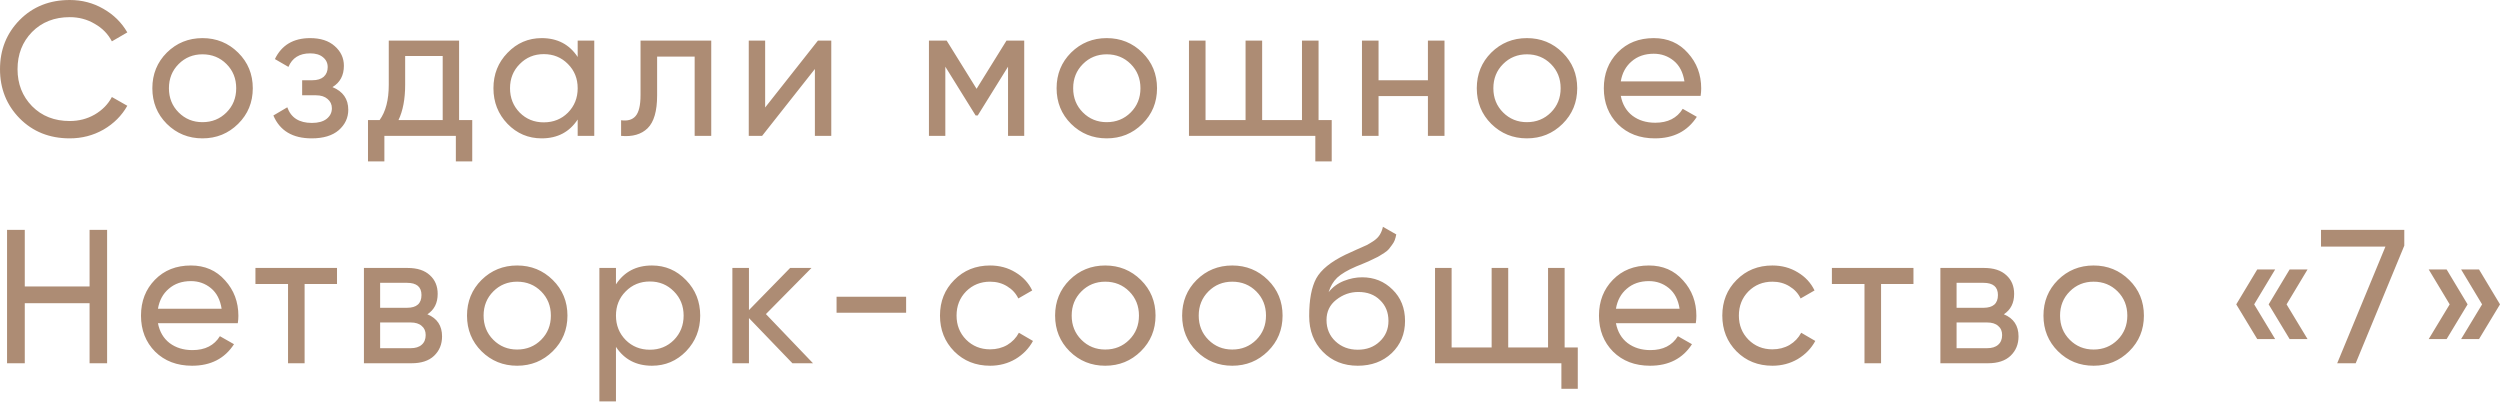 <?xml version="1.0" encoding="UTF-8"?> <svg xmlns="http://www.w3.org/2000/svg" width="1584" height="255" viewBox="0 0 1584 255" fill="none"> <path opacity="0.8" d="M44.197 87.667C31.397 87.667 20.811 83.44 12.438 74.988C4.147 66.535 0.001 56.15 0.001 43.833C0.001 31.516 4.147 21.132 12.438 12.679C20.811 4.226 31.397 -0 44.197 -0C51.925 -0 59.009 1.851 65.449 5.554C71.97 9.257 77.042 14.249 80.664 20.528L70.883 26.203C68.468 21.534 64.846 17.831 60.015 15.094C55.266 12.276 49.993 10.867 44.197 10.867C34.456 10.867 26.486 14.007 20.287 20.286C14.169 26.566 11.11 34.414 11.11 43.833C11.11 53.172 14.169 60.98 20.287 67.259C26.486 73.539 34.456 76.678 44.197 76.678C49.993 76.678 55.266 75.31 60.015 72.573C64.846 69.755 68.468 66.052 70.883 61.463L80.664 67.018C77.122 73.297 72.091 78.329 65.57 82.112C59.049 85.815 51.925 87.667 44.197 87.667ZM150.867 78.49C144.669 84.608 137.142 87.667 128.286 87.667C119.431 87.667 111.904 84.608 105.705 78.49C99.587 72.371 96.528 64.844 96.528 55.909C96.528 46.973 99.587 39.446 105.705 33.328C111.904 27.209 119.431 24.15 128.286 24.15C137.142 24.15 144.669 27.209 150.867 33.328C157.066 39.446 160.165 46.973 160.165 55.909C160.165 64.844 157.066 72.371 150.867 78.49ZM128.286 77.403C134.324 77.403 139.396 75.35 143.501 71.244C147.607 67.139 149.66 62.027 149.66 55.909C149.66 49.79 147.607 44.678 143.501 40.573C139.396 36.467 134.324 34.414 128.286 34.414C122.329 34.414 117.298 36.467 113.192 40.573C109.087 44.678 107.034 49.79 107.034 55.909C107.034 62.027 109.087 67.139 113.192 71.244C117.298 75.35 122.329 77.403 128.286 77.403ZM210.644 55.184C217.326 57.921 220.667 62.711 220.667 69.554C220.667 74.625 218.654 78.932 214.629 82.474C210.604 85.936 204.888 87.667 197.482 87.667C185.407 87.667 177.316 82.837 173.21 73.176L182.025 67.984C184.36 74.585 189.552 77.886 197.603 77.886C201.628 77.886 204.727 77.04 206.901 75.35C209.155 73.579 210.282 71.325 210.282 68.588C210.282 66.173 209.356 64.2 207.505 62.671C205.733 61.141 203.318 60.377 200.259 60.377H191.444V50.837H197.965C201.024 50.837 203.399 50.112 205.089 48.663C206.78 47.134 207.625 45.081 207.625 42.505C207.625 39.929 206.619 37.836 204.606 36.226C202.674 34.616 199.978 33.811 196.516 33.811C189.754 33.811 185.165 36.669 182.75 42.384L174.177 37.433C178.443 28.578 185.89 24.15 196.516 24.15C203.117 24.15 208.31 25.841 212.093 29.222C215.957 32.603 217.889 36.749 217.889 41.66C217.889 47.778 215.474 52.286 210.644 55.184ZM290.879 76.074H299.211V102.278H288.826V86.097H243.544V102.278H233.159V76.074H240.525C244.389 70.761 246.321 63.315 246.321 53.735V25.72H290.879V76.074ZM252.48 76.074H280.494V35.501H256.706V53.735C256.706 62.751 255.297 70.198 252.48 76.074ZM366.017 25.72H376.523V86.097H366.017V75.712C360.785 83.682 353.177 87.667 343.195 87.667C334.742 87.667 327.537 84.608 321.58 78.49C315.623 72.291 312.644 64.764 312.644 55.909C312.644 47.053 315.623 39.567 321.58 33.448C327.537 27.25 334.742 24.15 343.195 24.15C353.177 24.15 360.785 28.135 366.017 36.105V25.72ZM344.523 77.523C350.641 77.523 355.753 75.471 359.859 71.365C363.964 67.179 366.017 62.027 366.017 55.909C366.017 49.79 363.964 44.678 359.859 40.573C355.753 36.387 350.641 34.294 344.523 34.294C338.485 34.294 333.414 36.387 329.308 40.573C325.202 44.678 323.15 49.79 323.15 55.909C323.15 62.027 325.202 67.179 329.308 71.365C333.414 75.471 338.485 77.523 344.523 77.523ZM450.643 25.72V86.097H440.137V35.864H416.349V60.497C416.349 70.399 414.336 77.322 410.311 81.267C406.366 85.131 400.772 86.741 393.526 86.097V76.195C397.632 76.759 400.691 75.873 402.704 73.539C404.797 71.124 405.843 66.696 405.843 60.256V25.72H450.643ZM518.244 25.72H526.697V86.097H516.312V43.712L482.863 86.097H474.41V25.72H484.795V68.105L518.244 25.72ZM648.951 25.72V86.097H638.687V42.263L619.487 73.176H618.159L598.959 42.263V86.097H588.574V25.72H599.805L618.763 56.271L637.721 25.72H648.951ZM723.796 78.49C717.597 84.608 710.07 87.667 701.215 87.667C692.36 87.667 684.833 84.608 678.634 78.49C672.516 72.371 669.457 64.844 669.457 55.909C669.457 46.973 672.516 39.446 678.634 33.328C684.833 27.209 692.36 24.15 701.215 24.15C710.07 24.15 717.597 27.209 723.796 33.328C729.995 39.446 733.094 46.973 733.094 55.909C733.094 64.844 729.995 72.371 723.796 78.49ZM701.215 77.403C707.253 77.403 712.324 75.35 716.43 71.244C720.536 67.139 722.588 62.027 722.588 55.909C722.588 49.79 720.536 44.678 716.43 40.573C712.324 36.467 707.253 34.414 701.215 34.414C695.258 34.414 690.226 36.467 686.121 40.573C682.015 44.678 679.962 49.79 679.962 55.909C679.962 62.027 682.015 67.139 686.121 71.244C690.226 75.35 695.258 77.403 701.215 77.403ZM835.44 76.074H843.772V102.278H833.387V86.097H753.328V25.72H763.833V76.074H789.191V25.72H799.697V76.074H824.935V25.72H835.44V76.074ZM904.725 25.72H915.231V86.097H904.725V60.859H873.45V86.097H862.945V25.72H873.45V50.837H904.725V25.72ZM990.029 78.49C983.83 84.608 976.304 87.667 967.448 87.667C958.593 87.667 951.066 84.608 944.867 78.49C938.749 72.371 935.69 64.844 935.69 55.909C935.69 46.973 938.749 39.446 944.867 33.328C951.066 27.209 958.593 24.15 967.448 24.15C976.304 24.15 983.83 27.209 990.029 33.328C996.228 39.446 999.327 46.973 999.327 55.909C999.327 64.844 996.228 72.371 990.029 78.49ZM967.448 77.403C973.486 77.403 978.558 75.35 982.663 71.244C986.769 67.139 988.822 62.027 988.822 55.909C988.822 49.79 986.769 44.678 982.663 40.573C978.558 36.467 973.486 34.414 967.448 34.414C961.491 34.414 956.46 36.467 952.354 40.573C948.248 44.678 946.196 49.79 946.196 55.909C946.196 62.027 948.248 67.139 952.354 71.244C956.46 75.35 961.491 77.403 967.448 77.403ZM1026.93 60.739C1027.97 66.132 1030.43 70.319 1034.29 73.297C1038.24 76.276 1043.07 77.765 1048.78 77.765C1056.75 77.765 1062.55 74.827 1066.17 68.95L1075.11 74.022C1069.23 83.118 1060.38 87.667 1048.54 87.667C1038.96 87.667 1031.15 84.688 1025.12 78.731C1019.16 72.693 1016.18 65.086 1016.18 55.909C1016.18 46.812 1019.12 39.245 1024.99 33.207C1030.87 27.169 1038.48 24.15 1047.82 24.15C1056.67 24.15 1063.88 27.29 1069.43 33.569C1075.07 39.768 1077.88 47.255 1077.88 56.029C1077.88 57.559 1077.76 59.129 1077.52 60.739H1026.93ZM1047.82 34.052C1042.18 34.052 1037.51 35.662 1033.81 38.882C1030.11 42.022 1027.81 46.248 1026.93 51.562H1067.26C1066.37 45.846 1064.12 41.499 1060.5 38.52C1056.87 35.541 1052.65 34.052 1047.82 34.052ZM56.755 145.629H67.864V230.156H56.755V192.119H15.699V230.156H4.469V145.629H15.699V181.493H56.755V145.629ZM100.082 204.798C101.128 210.192 103.584 214.378 107.448 217.356C111.393 220.335 116.223 221.824 121.938 221.824C129.908 221.824 135.704 218.886 139.327 213.009L148.263 218.081C142.386 227.178 133.531 231.726 121.697 231.726C112.117 231.726 104.308 228.748 98.271 222.79C92.314 216.753 89.335 209.145 89.335 199.968C89.335 190.871 92.273 183.304 98.15 177.266C104.027 171.229 111.634 168.21 120.972 168.21C129.828 168.21 137.033 171.349 142.587 177.629C148.222 183.827 151.04 191.314 151.04 200.089C151.04 201.618 150.919 203.188 150.678 204.798H100.082ZM120.972 178.112C115.337 178.112 110.668 179.722 106.965 182.942C103.262 186.081 100.967 190.308 100.082 195.621H140.414C139.528 189.905 137.274 185.558 133.651 182.579C130.029 179.601 125.802 178.112 120.972 178.112ZM213.527 169.78V179.923H192.999V230.156H182.493V179.923H161.845V169.78H213.527ZM270.794 199.123C276.992 201.699 280.092 206.368 280.092 213.13C280.092 218.121 278.401 222.227 275.02 225.447C271.719 228.587 266.97 230.156 260.771 230.156H230.583V169.78H258.356C264.394 169.78 269.063 171.309 272.363 174.368C275.664 177.347 277.314 181.291 277.314 186.202C277.314 191.998 275.141 196.305 270.794 199.123ZM257.873 179.198H240.847V195.017H257.873C263.991 195.017 267.05 192.32 267.05 186.927C267.05 181.774 263.991 179.198 257.873 179.198ZM260.167 220.617C263.226 220.617 265.561 219.892 267.171 218.443C268.861 216.994 269.707 214.941 269.707 212.285C269.707 209.789 268.861 207.857 267.171 206.489C265.561 205.04 263.226 204.315 260.167 204.315H240.847V220.617H260.167ZM350.238 222.549C344.039 228.667 336.512 231.726 327.657 231.726C318.802 231.726 311.275 228.667 305.076 222.549C298.958 216.431 295.899 208.904 295.899 199.968C295.899 191.032 298.958 183.505 305.076 177.387C311.275 171.269 318.802 168.21 327.657 168.21C336.512 168.21 344.039 171.269 350.238 177.387C356.437 183.505 359.536 191.032 359.536 199.968C359.536 208.904 356.437 216.431 350.238 222.549ZM327.657 221.462C333.695 221.462 338.766 219.409 342.872 215.304C346.978 211.198 349.031 206.086 349.031 199.968C349.031 193.85 346.978 188.738 342.872 184.632C338.766 180.527 333.695 178.474 327.657 178.474C321.7 178.474 316.669 180.527 312.563 184.632C308.457 188.738 306.405 193.85 306.405 199.968C306.405 206.086 308.457 211.198 312.563 215.304C316.669 219.409 321.7 221.462 327.657 221.462ZM413.098 168.21C421.551 168.21 428.756 171.309 434.713 177.508C440.67 183.626 443.649 191.113 443.649 199.968C443.649 208.823 440.67 216.35 434.713 222.549C428.756 228.667 421.551 231.726 413.098 231.726C403.116 231.726 395.508 227.741 390.275 219.772V254.307H379.77V169.78H390.275V180.164C395.508 172.195 403.116 168.21 413.098 168.21ZM411.77 221.583C417.807 221.583 422.879 219.53 426.985 215.424C431.09 211.238 433.143 206.086 433.143 199.968C433.143 193.85 431.09 188.738 426.985 184.632C422.879 180.446 417.807 178.353 411.77 178.353C405.651 178.353 400.539 180.446 396.434 184.632C392.328 188.738 390.275 193.85 390.275 199.968C390.275 206.086 392.328 211.238 396.434 215.424C400.539 219.53 405.651 221.583 411.77 221.583ZM515.112 230.156H502.071L474.539 201.538V230.156H464.033V169.78H474.539V196.466L500.622 169.78H514.146L485.286 199.002L515.112 230.156ZM530.044 198.157V188.013H574.119V198.157H530.044ZM627.329 231.726C618.232 231.726 610.665 228.707 604.627 222.67C598.589 216.551 595.571 208.984 595.571 199.968C595.571 190.952 598.589 183.425 604.627 177.387C610.665 171.269 618.232 168.21 627.329 168.21C633.286 168.21 638.639 169.659 643.389 172.557C648.139 175.374 651.681 179.198 654.015 184.028L645.2 189.1C643.671 185.88 641.296 183.304 638.076 181.372C634.936 179.44 631.354 178.474 627.329 178.474C621.291 178.474 616.219 180.527 612.114 184.632C608.089 188.738 606.076 193.85 606.076 199.968C606.076 206.006 608.089 211.077 612.114 215.183C616.219 219.288 621.291 221.341 627.329 221.341C631.354 221.341 634.977 220.416 638.197 218.564C641.417 216.632 643.872 214.056 645.563 210.836L654.498 216.028C651.922 220.778 648.219 224.602 643.389 227.5C638.559 230.317 633.205 231.726 627.329 231.726ZM722.852 222.549C716.654 228.667 709.127 231.726 700.272 231.726C691.416 231.726 683.889 228.667 677.691 222.549C671.572 216.431 668.513 208.904 668.513 199.968C668.513 191.032 671.572 183.505 677.691 177.387C683.889 171.269 691.416 168.21 700.272 168.21C709.127 168.21 716.654 171.269 722.852 177.387C729.051 183.505 732.151 191.032 732.151 199.968C732.151 208.904 729.051 216.431 722.852 222.549ZM700.272 221.462C706.309 221.462 711.381 219.409 715.487 215.304C719.592 211.198 721.645 206.086 721.645 199.968C721.645 193.85 719.592 188.738 715.487 184.632C711.381 180.527 706.309 178.474 700.272 178.474C694.314 178.474 689.283 180.527 685.177 184.632C681.072 188.738 679.019 193.85 679.019 199.968C679.019 206.086 681.072 211.198 685.177 215.304C689.283 219.409 694.314 221.462 700.272 221.462ZM803.342 222.549C797.144 228.667 789.617 231.726 780.761 231.726C771.906 231.726 764.379 228.667 758.18 222.549C752.062 216.431 749.003 208.904 749.003 199.968C749.003 191.032 752.062 183.505 758.18 177.387C764.379 171.269 771.906 168.21 780.761 168.21C789.617 168.21 797.144 171.269 803.342 177.387C809.541 183.505 812.64 191.032 812.64 199.968C812.64 208.904 809.541 216.431 803.342 222.549ZM780.761 221.462C786.799 221.462 791.871 219.409 795.976 215.304C800.082 211.198 802.135 206.086 802.135 199.968C802.135 193.85 800.082 188.738 795.976 184.632C791.871 180.527 786.799 178.474 780.761 178.474C774.804 178.474 769.773 180.527 765.667 184.632C761.561 188.738 759.509 193.85 759.509 199.968C759.509 206.086 761.561 211.198 765.667 215.304C769.773 219.409 774.804 221.462 780.761 221.462ZM860.285 231.726C851.349 231.726 843.983 228.788 838.187 222.911C832.391 217.034 829.493 209.467 829.493 200.209C829.493 189.905 830.982 181.976 833.961 176.421C837.02 170.866 843.219 165.835 852.557 161.327C854.247 160.522 856.542 159.475 859.44 158.187C862.418 156.899 864.592 155.933 865.961 155.289C867.329 154.565 868.859 153.639 870.549 152.512C872.24 151.304 873.487 150.016 874.293 148.648C875.178 147.199 875.822 145.548 876.225 143.697L884.677 148.527C884.436 149.815 884.114 151.022 883.711 152.149C883.309 153.196 882.705 154.243 881.9 155.289C881.175 156.255 880.531 157.1 879.968 157.825C879.404 158.549 878.438 159.354 877.07 160.24C875.782 161.045 874.816 161.649 874.172 162.051C873.608 162.454 872.441 163.058 870.67 163.863C868.979 164.668 867.812 165.231 867.168 165.553C866.605 165.795 865.276 166.358 863.183 167.244C861.09 168.049 859.802 168.572 859.319 168.813C853.845 171.148 849.82 173.523 847.244 175.938C844.748 178.353 842.937 181.412 841.81 185.115C844.386 181.895 847.606 179.52 851.47 177.991C855.334 176.461 859.198 175.696 863.062 175.696C870.63 175.696 877.03 178.273 882.262 183.425C887.575 188.577 890.232 195.218 890.232 203.349C890.232 211.56 887.414 218.363 881.779 223.756C876.144 229.07 868.979 231.726 860.285 231.726ZM846.157 216.27C849.941 219.812 854.65 221.583 860.285 221.583C865.92 221.583 870.549 219.852 874.172 216.39C877.875 212.929 879.726 208.582 879.726 203.349C879.726 197.955 877.955 193.568 874.413 190.187C870.952 186.725 866.363 184.994 860.647 184.994C855.495 184.994 850.826 186.645 846.64 189.945C842.534 193.165 840.482 197.432 840.482 202.745C840.482 208.219 842.373 212.728 846.157 216.27ZM991.349 220.134H999.681V246.337H989.296V230.156H909.237V169.78H919.742V220.134H945.1V169.78H955.606V220.134H980.843V169.78H991.349V220.134ZM1023.86 204.798C1024.91 210.192 1027.36 214.378 1031.23 217.356C1035.17 220.335 1040 221.824 1045.72 221.824C1053.69 221.824 1059.48 218.886 1063.11 213.009L1072.04 218.081C1066.16 227.178 1057.31 231.726 1045.48 231.726C1035.9 231.726 1028.09 228.748 1022.05 222.79C1016.09 216.753 1013.11 209.145 1013.11 199.968C1013.11 190.871 1016.05 183.304 1021.93 177.266C1027.81 171.229 1035.41 168.21 1044.75 168.21C1053.61 168.21 1060.81 171.349 1066.37 177.629C1072 183.827 1074.82 191.314 1074.82 200.089C1074.82 201.618 1074.7 203.188 1074.46 204.798H1023.86ZM1044.75 178.112C1039.12 178.112 1034.45 179.722 1030.74 182.942C1027.04 186.081 1024.75 190.308 1023.86 195.621H1064.19C1063.31 189.905 1061.05 185.558 1057.43 182.579C1053.81 179.601 1049.58 178.112 1044.75 178.112ZM1123 231.726C1113.91 231.726 1106.34 228.707 1100.3 222.67C1094.26 216.551 1091.25 208.984 1091.25 199.968C1091.25 190.952 1094.26 183.425 1100.3 177.387C1106.34 171.269 1113.91 168.21 1123 168.21C1128.96 168.21 1134.31 169.659 1139.06 172.557C1143.81 175.374 1147.36 179.198 1149.69 184.028L1140.87 189.1C1139.35 185.88 1136.97 183.304 1133.75 181.372C1130.61 179.44 1127.03 178.474 1123 178.474C1116.97 178.474 1111.89 180.527 1107.79 184.632C1103.76 188.738 1101.75 193.85 1101.75 199.968C1101.75 206.006 1103.76 211.077 1107.79 215.183C1111.89 219.288 1116.97 221.341 1123 221.341C1127.03 221.341 1130.65 220.416 1133.87 218.564C1137.09 216.632 1139.55 214.056 1141.24 210.836L1150.17 216.028C1147.6 220.778 1143.89 224.602 1139.06 227.5C1134.23 230.317 1128.88 231.726 1123 231.726ZM1212.37 169.78V179.923H1191.84V230.156H1181.34V179.923H1160.69V169.78H1212.37ZM1269.64 199.123C1275.84 201.699 1278.94 206.368 1278.94 213.13C1278.94 218.121 1277.25 222.227 1273.86 225.447C1270.56 228.587 1265.81 230.156 1259.62 230.156H1229.43V169.78H1257.2C1263.24 169.78 1267.91 171.309 1271.21 174.368C1274.51 177.347 1276.16 181.291 1276.16 186.202C1276.16 191.998 1273.98 196.305 1269.64 199.123ZM1256.72 179.198H1239.69V195.017H1256.72C1262.84 195.017 1265.89 192.32 1265.89 186.927C1265.89 181.774 1262.84 179.198 1256.72 179.198ZM1259.01 220.617C1262.07 220.617 1264.41 219.892 1266.02 218.443C1267.71 216.994 1268.55 214.941 1268.55 212.285C1268.55 209.789 1267.71 207.857 1266.02 206.489C1264.41 205.04 1262.07 204.315 1259.01 204.315H1239.69V220.617H1259.01ZM1349.08 222.549C1342.88 228.667 1335.36 231.726 1326.5 231.726C1317.65 231.726 1310.12 228.667 1303.92 222.549C1297.8 216.431 1294.74 208.904 1294.74 199.968C1294.74 191.032 1297.8 183.505 1303.92 177.387C1310.12 171.269 1317.65 168.21 1326.5 168.21C1335.36 168.21 1342.88 171.269 1349.08 177.387C1355.28 183.505 1358.38 191.032 1358.38 199.968C1358.38 208.904 1355.28 216.431 1349.08 222.549ZM1326.5 221.462C1332.54 221.462 1337.61 219.409 1341.72 215.304C1345.82 211.198 1347.87 206.086 1347.87 199.968C1347.87 193.85 1345.82 188.738 1341.72 184.632C1337.61 180.527 1332.54 178.474 1326.5 178.474C1320.54 178.474 1315.51 180.527 1311.41 184.632C1307.3 188.738 1305.25 193.85 1305.25 199.968C1305.25 206.086 1307.3 211.198 1311.41 215.304C1315.51 219.409 1320.54 221.462 1326.5 221.462ZM1441.53 170.746L1428.24 192.843L1441.53 214.821H1430.18L1416.89 192.843L1430.18 170.746H1441.53ZM1462.05 170.746L1448.77 192.843L1462.05 214.821H1450.7L1437.42 192.843L1450.7 170.746H1462.05ZM1470.59 145.629H1523.36V155.651L1492.57 230.156H1480.85L1511.41 156.255H1470.59V145.629ZM1550.19 170.746L1563.47 192.843L1550.19 214.821H1538.84L1552.12 192.843L1538.84 170.746H1550.19ZM1570.72 170.746L1584 192.843L1570.72 214.821H1559.37L1572.65 192.843L1559.37 170.746H1570.72Z" fill="#996F52"></path> </svg> 